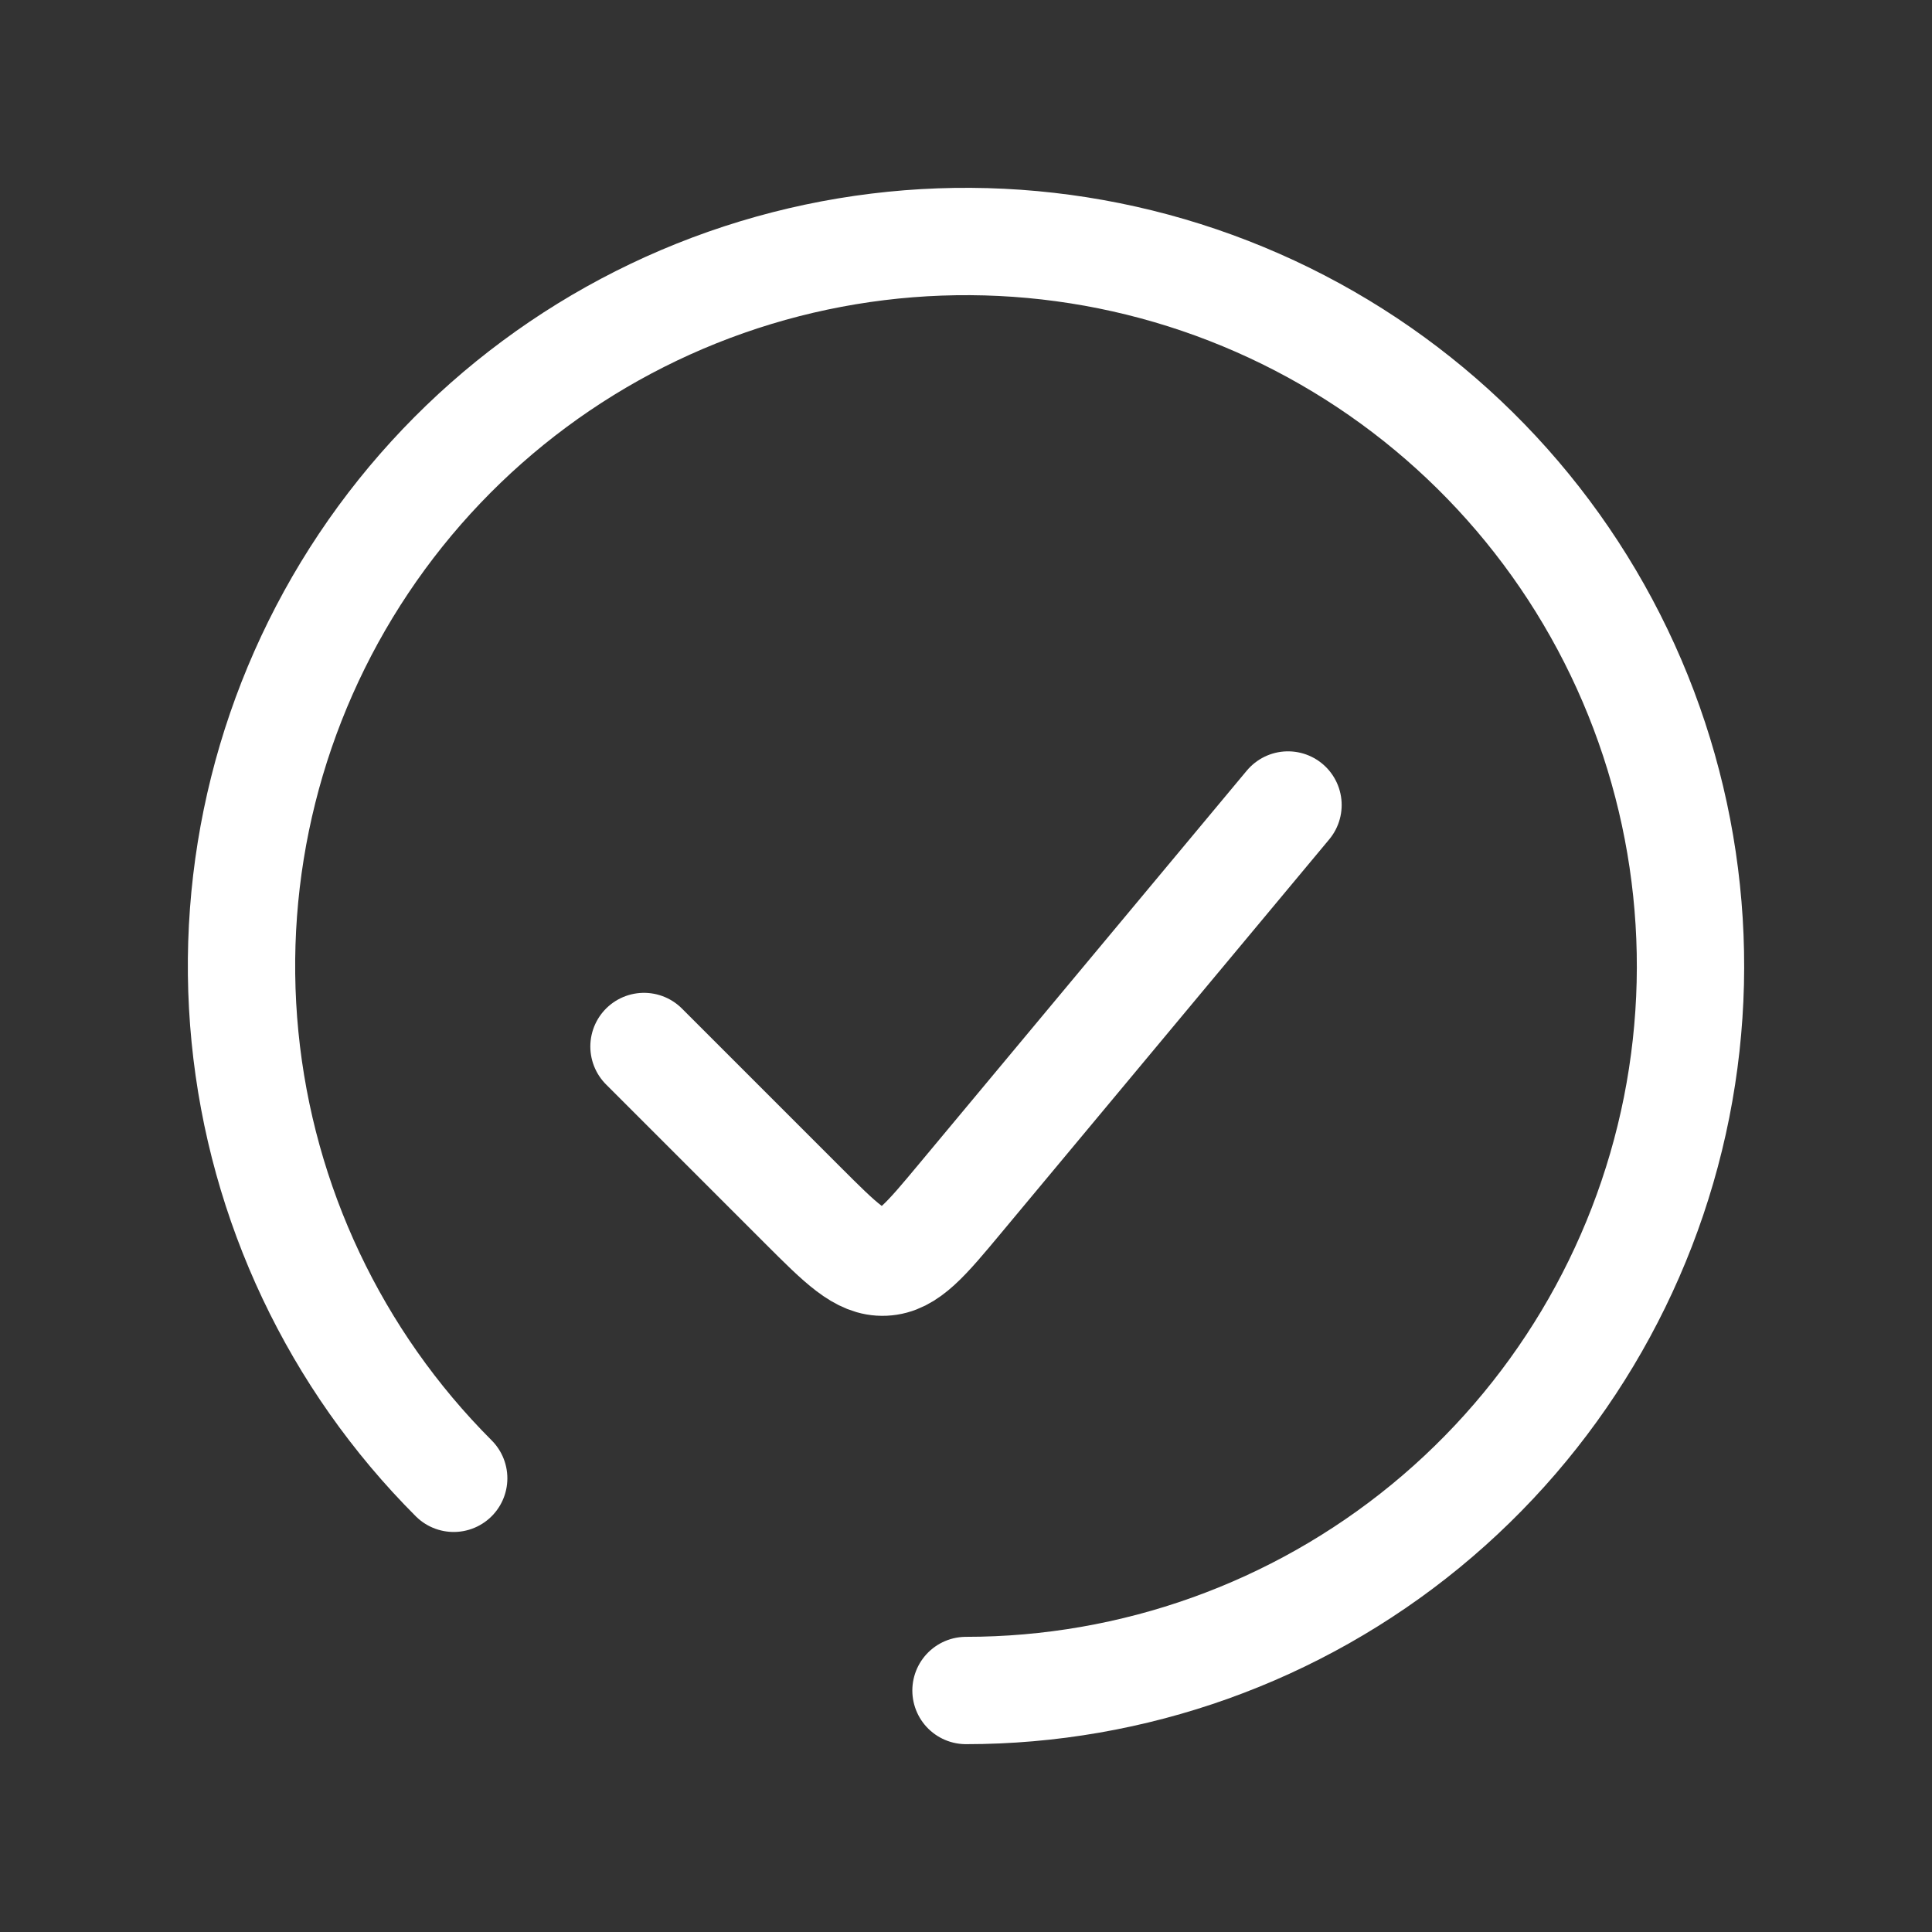 <svg xmlns="http://www.w3.org/2000/svg" width="36" height="36" viewBox="0 0 36 36" fill="none"><rect x="0" y="0" width="36" height="36" fill="#333333" stroke="none"/><path d="M18 31.5C21.123 31.5 24.15 30.417 26.564 28.436C28.979 26.454 30.631 23.697 31.241 20.634C31.85 17.57 31.378 14.391 29.906 11.636C28.434 8.882 26.052 6.723 23.166 5.528C20.281 4.332 17.07 4.175 14.081 5.081C11.092 5.988 8.51 7.903 6.775 10.5C5.04 13.097 4.259 16.215 4.565 19.323C4.871 22.431 6.246 25.337 8.454 27.546" stroke="white" stroke-width="2" stroke-linecap="round"></path><path d="M24 15L17.902 22.317C17.247 23.104 16.919 23.498 16.478 23.518C16.038 23.538 15.675 23.175 14.951 22.451L12 19.5" stroke="white" stroke-width="2" stroke-linecap="round"></path></svg>